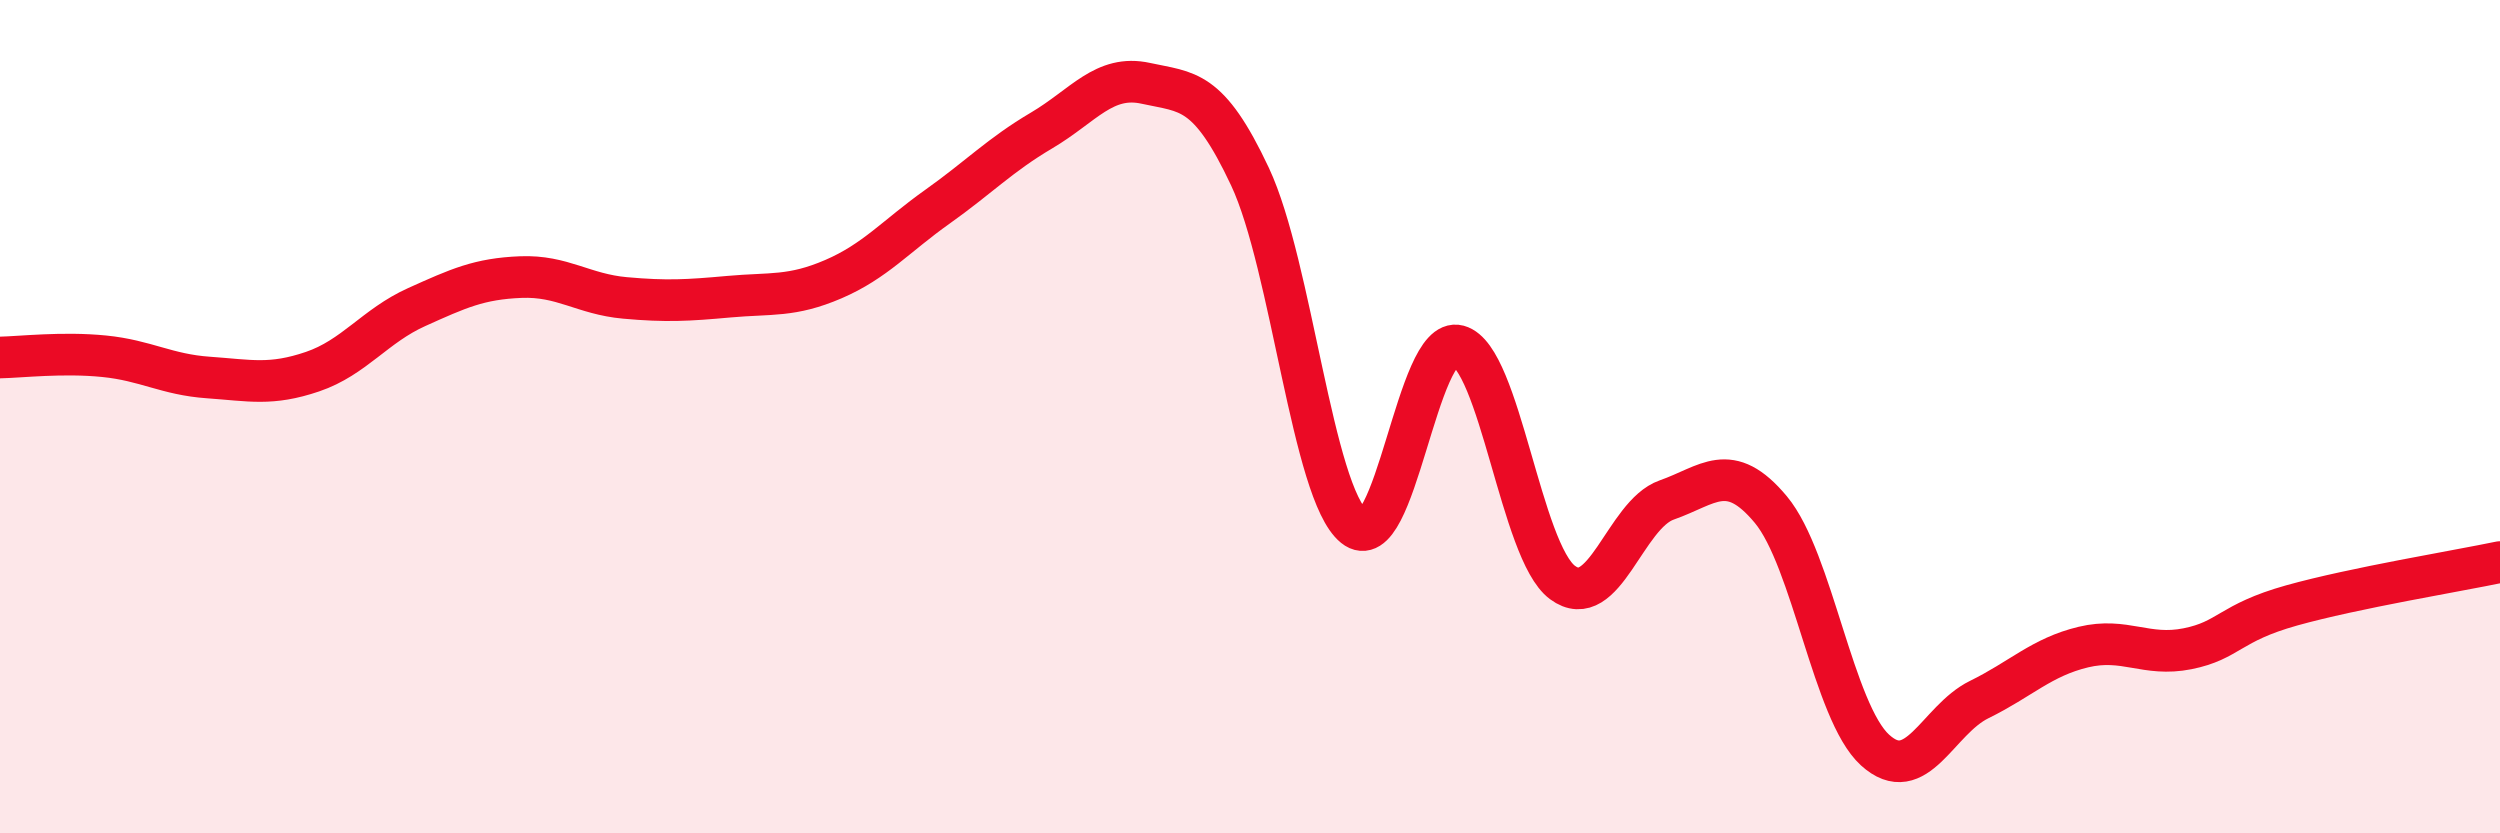 
    <svg width="60" height="20" viewBox="0 0 60 20" xmlns="http://www.w3.org/2000/svg">
      <path
        d="M 0,8.58 C 0.5,8.57 1.5,8.45 2.5,8.55 C 3.5,8.65 4,8.99 5,9.06 C 6,9.13 6.5,9.26 7.5,8.92 C 8.5,8.58 9,7.82 10,7.37 C 11,6.92 11.5,6.69 12.5,6.65 C 13.5,6.61 14,7.06 15,7.15 C 16,7.24 16.5,7.21 17.5,7.12 C 18.5,7.03 19,7.13 20,6.7 C 21,6.27 21.5,5.67 22.5,4.96 C 23.5,4.25 24,3.72 25,3.13 C 26,2.54 26.5,1.78 27.5,2 C 28.5,2.22 29,2.11 30,4.24 C 31,6.37 31.5,11.83 32.5,12.64 C 33.5,13.45 34,8.03 35,8.3 C 36,8.57 36.5,13.24 37.5,13.98 C 38.5,14.72 39,12.35 40,12 C 41,11.65 41.5,11.03 42.5,12.23 C 43.5,13.43 44,17.09 45,18 C 46,18.91 46.5,17.28 47.5,16.79 C 48.5,16.3 49,15.77 50,15.53 C 51,15.29 51.5,15.77 52.5,15.57 C 53.5,15.37 53.5,14.95 55,14.53 C 56.5,14.11 59,13.7 60,13.49L60 20L0 20Z"
        fill="#EB0A25"
        opacity="0.1"
        stroke-linecap="round"
        stroke-linejoin="round"
      />
      <path
        d="M 0,8.58 C 0.5,8.57 1.5,8.45 2.5,8.55 C 3.5,8.65 4,8.99 5,9.06 C 6,9.13 6.5,9.26 7.5,8.92 C 8.5,8.58 9,7.82 10,7.37 C 11,6.92 11.5,6.69 12.5,6.65 C 13.5,6.61 14,7.06 15,7.15 C 16,7.24 16.5,7.21 17.5,7.12 C 18.5,7.03 19,7.13 20,6.7 C 21,6.27 21.5,5.67 22.5,4.96 C 23.5,4.25 24,3.72 25,3.13 C 26,2.54 26.5,1.78 27.5,2 C 28.5,2.22 29,2.11 30,4.24 C 31,6.37 31.5,11.83 32.5,12.64 C 33.5,13.45 34,8.03 35,8.3 C 36,8.57 36.5,13.24 37.5,13.98 C 38.5,14.72 39,12.35 40,12 C 41,11.65 41.5,11.03 42.5,12.23 C 43.5,13.43 44,17.09 45,18 C 46,18.91 46.5,17.28 47.5,16.79 C 48.5,16.3 49,15.77 50,15.53 C 51,15.29 51.5,15.77 52.5,15.57 C 53.5,15.37 53.5,14.95 55,14.53 C 56.5,14.11 59,13.7 60,13.49"
        stroke="#EB0A25"
        stroke-width="1"
        fill="none"
        stroke-linecap="round"
        stroke-linejoin="round"
      />
    </svg>
  